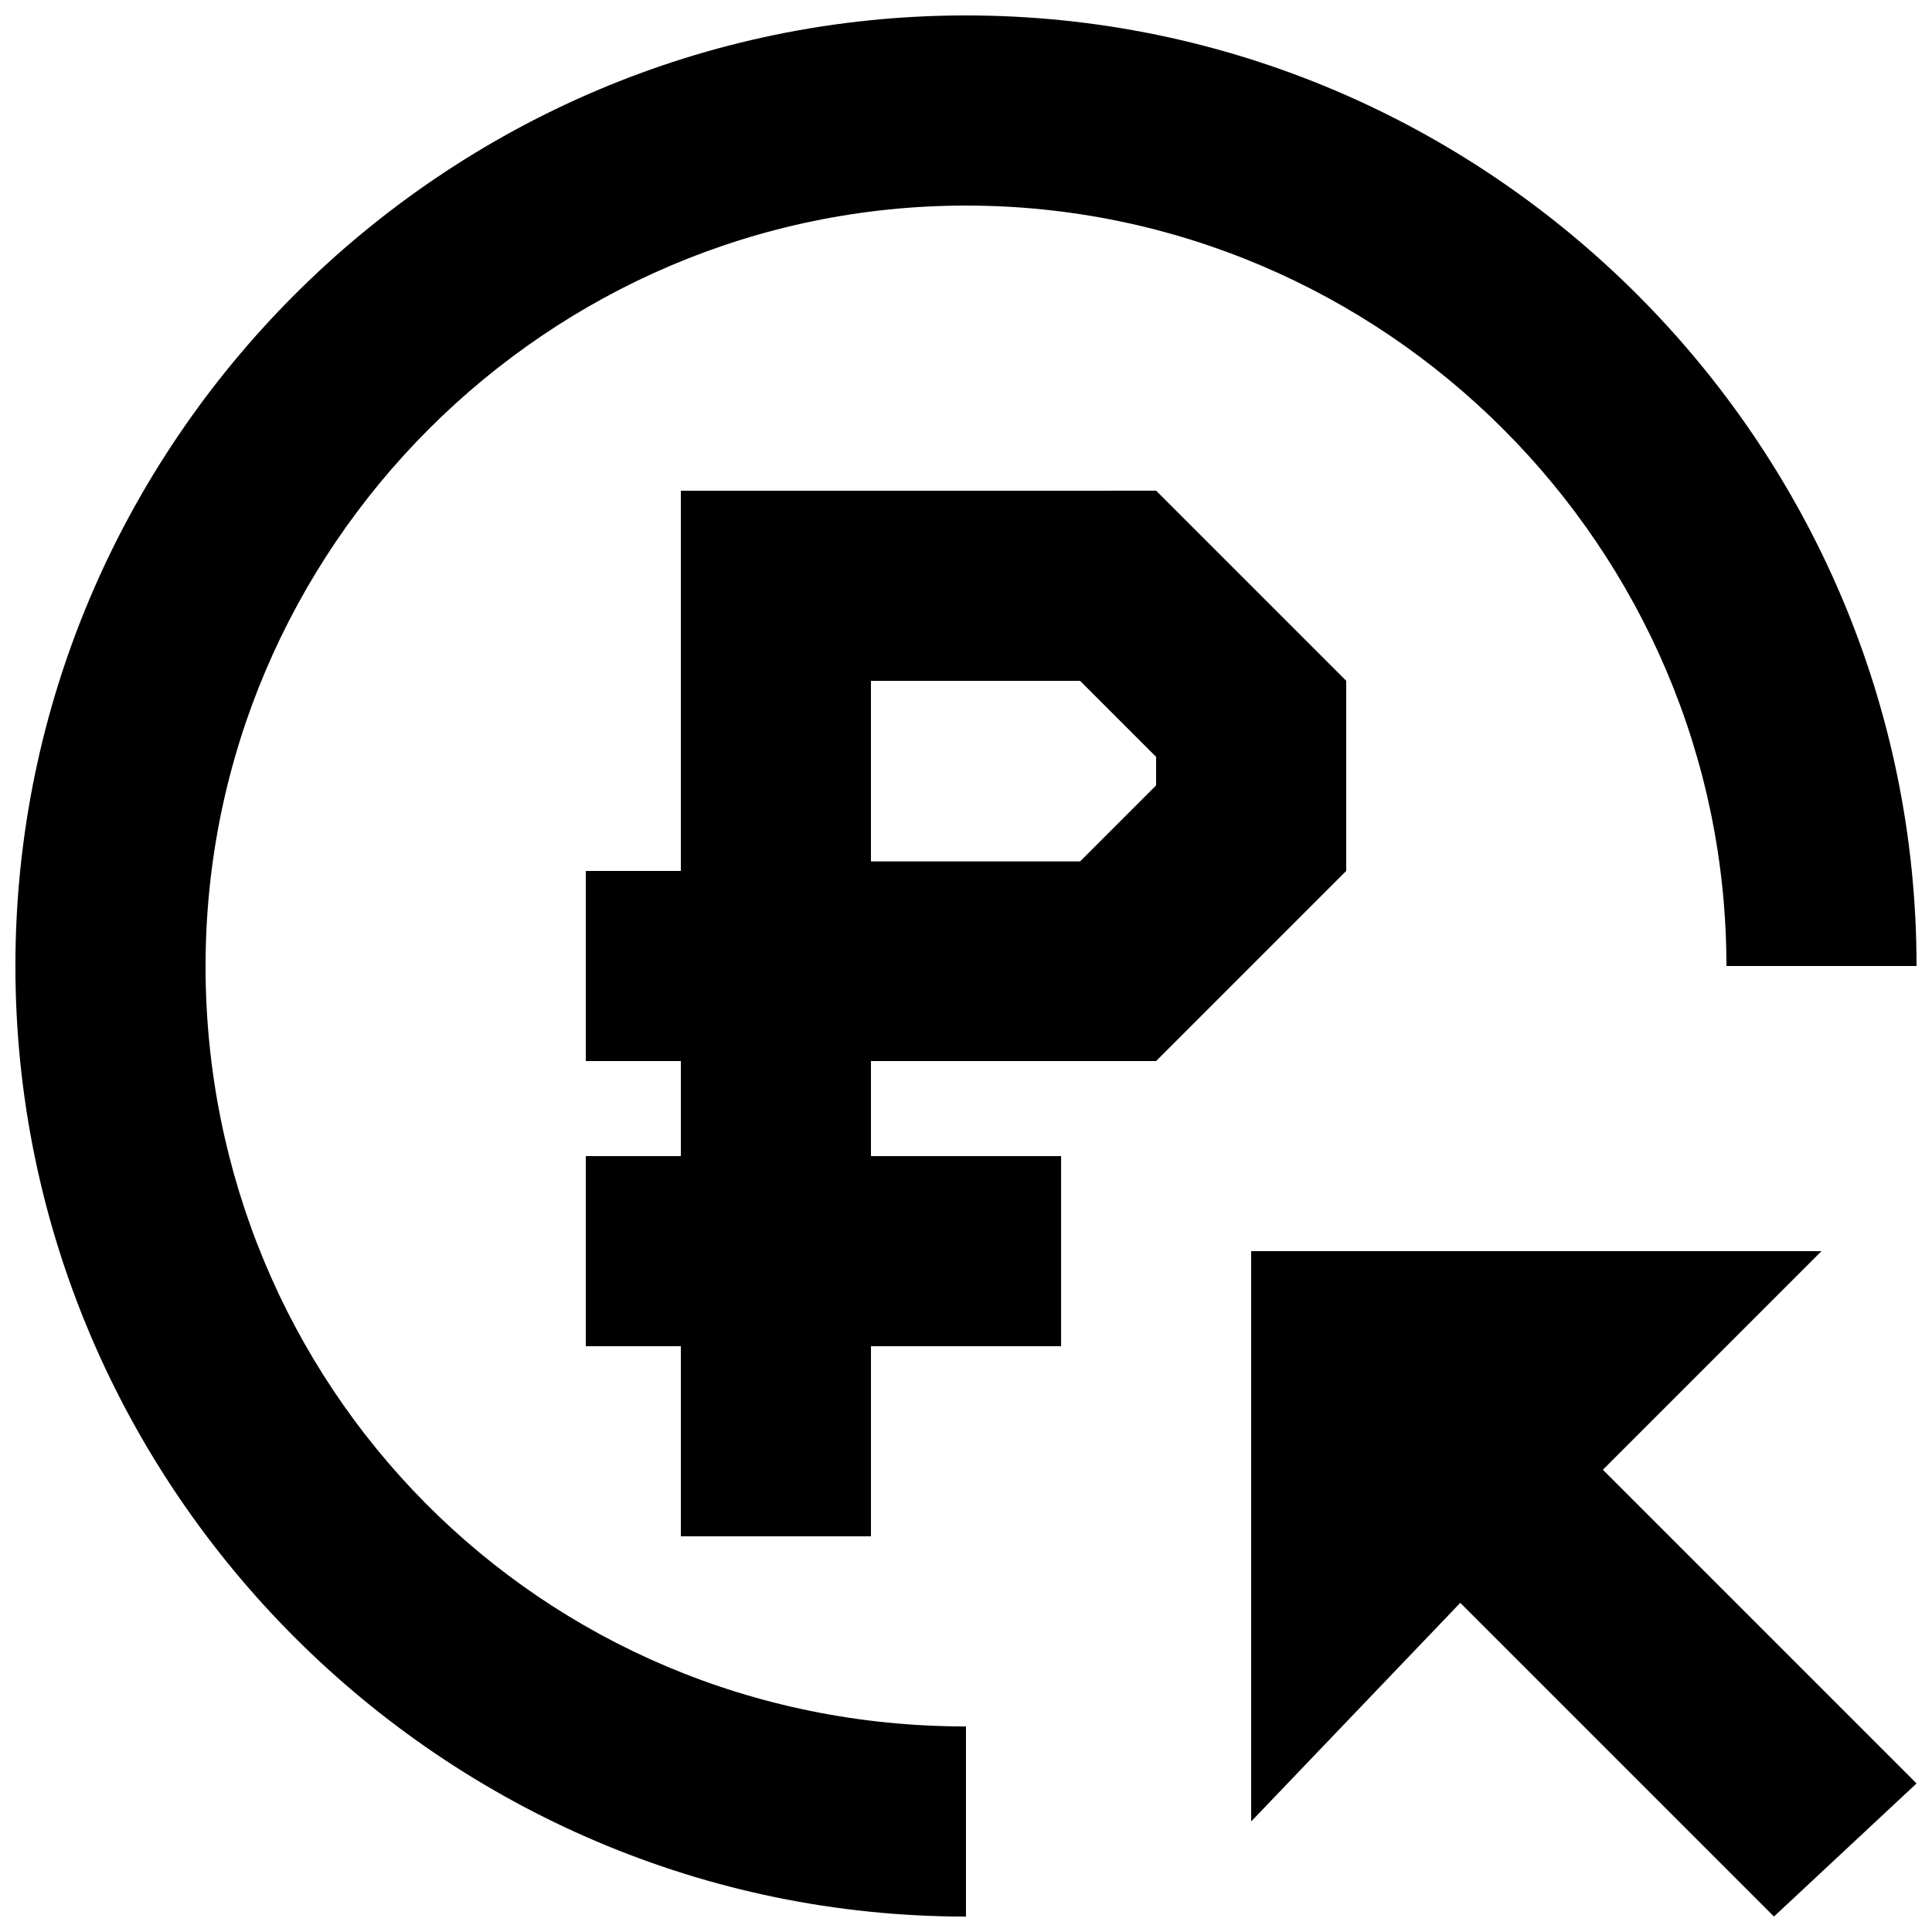 <?xml version="1.0" encoding="UTF-8"?>
<!-- Uploaded to: SVG Repo, www.svgrepo.com, Generator: SVG Repo Mixer Tools -->
<svg width="800px" height="800px" version="1.1" viewBox="144 144 512 512" xmlns="http://www.w3.org/2000/svg">
 <defs>
  <clipPath id="b">
   <path d="m299 274h352.9v377.9h-352.9z"/>
  </clipPath>
  <clipPath id="a">
   <path d="m148.09 148.09h503.81v503.81h-503.81z"/>
  </clipPath>
 </defs>
 <g>
  <g clip-path="url(#b)">
   <path d="m626.71 475.57h-151.14v151.14l55.418-57.938 83.129 83.129 37.785-35.266-83.129-83.129zm-176.33-50.383 50.383-50.383v-50.379l-50.383-50.383-125.95 0.004v100.76h-25.188v50.383h25.191v25.191l-25.191-0.004v50.383h25.191v50.383h50.383v-50.383h50.383v-50.383h-50.387v-25.191zm-75.57-100.76h55.418l20.152 20.152v7.559l-20.152 20.152h-55.418z"/>
  </g>
  <g clip-path="url(#a)">
   <path d="m198.48 400c0-110.84 90.688-201.52 201.52-201.52 110.84 0 201.52 90.688 201.52 201.52h50.383c0-138.55-113.36-251.91-251.91-251.91s-251.91 113.36-251.91 251.91c0 138.55 113.36 251.91 251.91 251.91v-50.383c-113.36 0-201.52-90.688-201.52-201.52z"/>
  </g>
 </g>
</svg>